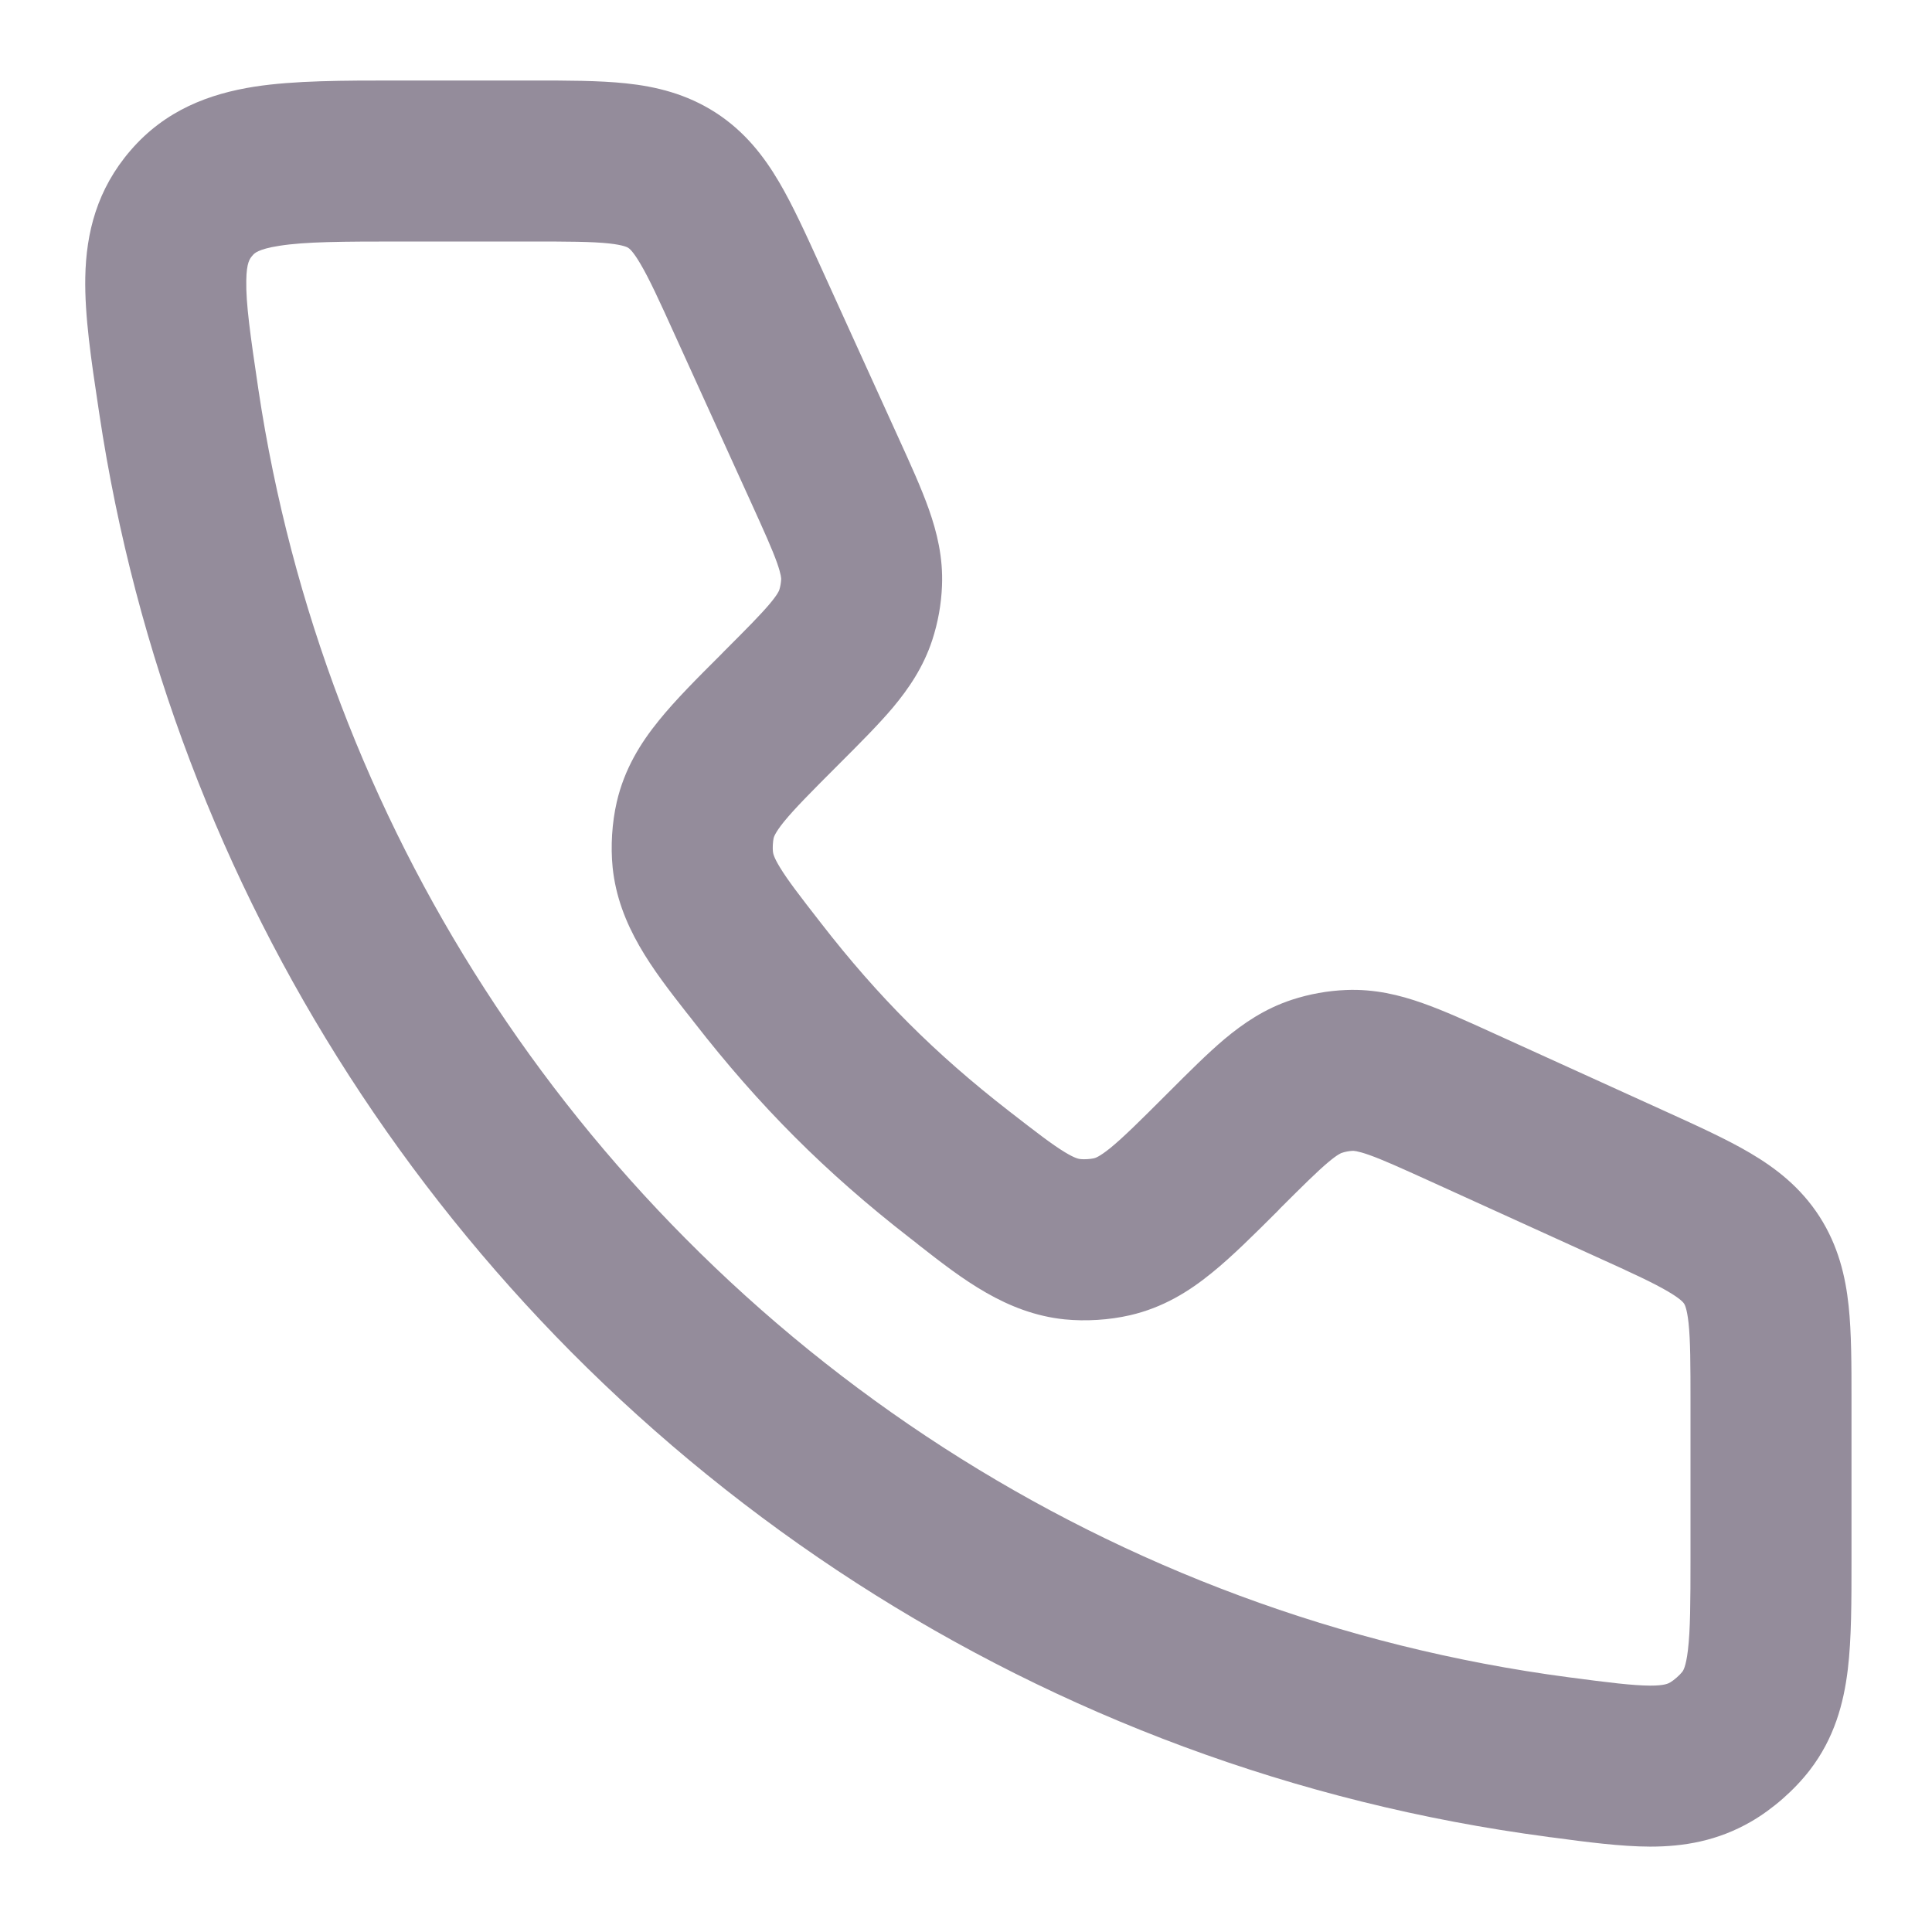 <?xml version="1.0" encoding="UTF-8"?> <svg xmlns="http://www.w3.org/2000/svg" width="21" height="21" viewBox="0 0 21 21" fill="none"><g clip-path="url(#clip0_697_7748)"><path fill-rule="evenodd" clip-rule="evenodd" d="M3.035 2.672C3.318 2.627 3.713 2.625 4.375 2.625H5.747C6.176 2.625 6.43 2.626 6.619 2.646C6.782 2.664 6.82 2.689 6.829 2.694C6.829 2.694 6.828 2.694 6.829 2.694L6.83 2.695C6.838 2.7 6.877 2.725 6.96 2.866C7.057 3.03 7.163 3.26 7.34 3.651L8.161 5.456C8.307 5.778 8.394 5.97 8.447 6.12C8.493 6.251 8.491 6.29 8.491 6.296C8.489 6.336 8.482 6.376 8.47 6.414C8.468 6.419 8.456 6.457 8.366 6.564C8.264 6.685 8.116 6.834 7.865 7.085L7.839 7.112C7.581 7.369 7.342 7.608 7.162 7.831C6.962 8.077 6.787 8.359 6.704 8.717C6.652 8.942 6.636 9.199 6.659 9.428C6.724 10.061 7.099 10.542 7.46 11.004C7.488 11.038 7.515 11.073 7.542 11.108C8.253 12.023 8.975 12.746 9.892 13.458C9.927 13.485 9.962 13.512 9.996 13.54C10.458 13.901 10.939 14.276 11.572 14.341C11.801 14.364 12.058 14.348 12.283 14.296C12.642 14.213 12.923 14.038 13.169 13.838C13.392 13.658 13.631 13.419 13.889 13.162L13.915 13.134C14.166 12.884 14.315 12.736 14.436 12.634C14.543 12.544 14.581 12.532 14.586 12.531C14.624 12.518 14.664 12.511 14.704 12.509C14.709 12.509 14.749 12.507 14.88 12.553C15.03 12.606 15.222 12.693 15.544 12.839L17.349 13.66C17.74 13.837 17.97 13.943 18.134 14.04C18.275 14.123 18.3 14.162 18.305 14.17C18.305 14.17 18.306 14.171 18.306 14.171C18.311 14.18 18.336 14.218 18.354 14.381C18.374 14.57 18.375 14.824 18.375 15.253V16.927C18.375 17.424 18.373 17.718 18.347 17.936C18.325 18.122 18.293 18.163 18.285 18.173C18.285 18.173 18.285 18.173 18.284 18.174C18.258 18.208 18.194 18.264 18.156 18.286C18.134 18.299 18.094 18.322 17.938 18.322C17.748 18.321 17.495 18.29 17.048 18.231C14.57 17.903 12.264 17.029 10.255 15.734C9.238 15.078 8.297 14.315 7.449 13.46C6.63 12.635 5.898 11.726 5.266 10.745C4.02 8.813 3.165 6.606 2.809 4.236C2.72 3.638 2.672 3.298 2.677 3.048C2.68 2.851 2.716 2.811 2.744 2.778L2.745 2.777C2.745 2.776 2.746 2.775 2.747 2.775C2.762 2.756 2.802 2.708 3.035 2.672ZM2.766 0.942C2.277 1.019 1.797 1.196 1.419 1.635C1.054 2.058 0.936 2.53 0.927 3.014C0.919 3.43 0.992 3.919 1.07 4.435C1.073 4.455 1.076 4.475 1.079 4.495C1.472 7.117 2.418 9.557 3.795 11.693C4.494 12.777 5.303 13.782 6.206 14.693C7.144 15.637 8.183 16.48 9.307 17.205C11.528 18.637 14.078 19.603 16.819 19.965C16.834 19.968 16.849 19.97 16.864 19.971C17.25 20.023 17.618 20.071 17.937 20.072C18.301 20.072 18.668 20.011 19.032 19.801C19.268 19.665 19.506 19.456 19.672 19.24C19.938 18.894 20.04 18.517 20.085 18.145C20.125 17.811 20.125 17.409 20.125 16.972L20.125 15.214C20.125 14.837 20.125 14.489 20.094 14.196C20.06 13.873 19.981 13.541 19.777 13.223C19.572 12.905 19.302 12.697 19.022 12.532C18.769 12.383 18.452 12.239 18.109 12.083L16.239 11.233C15.956 11.104 15.694 10.985 15.464 10.904C15.213 10.815 14.94 10.748 14.63 10.761C14.43 10.769 14.232 10.805 14.042 10.867C13.747 10.964 13.515 11.123 13.31 11.294C13.124 11.451 12.921 11.654 12.7 11.875L12.678 11.897C12.384 12.191 12.21 12.363 12.068 12.479C11.945 12.578 11.901 12.588 11.891 12.59C11.853 12.599 11.787 12.603 11.748 12.599C11.727 12.597 11.688 12.593 11.573 12.523C11.436 12.44 11.266 12.309 10.966 12.076C10.164 11.453 9.545 10.835 8.924 10.034C8.69 9.734 8.56 9.564 8.477 9.427C8.407 9.312 8.403 9.273 8.401 9.252C8.397 9.213 8.401 9.148 8.409 9.11C8.412 9.1 8.422 9.055 8.521 8.932C8.637 8.79 8.809 8.616 9.103 8.322L9.125 8.3C9.346 8.079 9.549 7.876 9.706 7.69C9.877 7.485 10.036 7.253 10.133 6.958C10.195 6.768 10.231 6.57 10.239 6.37C10.252 6.06 10.185 5.787 10.096 5.535C10.015 5.306 9.896 5.044 9.767 4.761L8.917 2.891C8.761 2.548 8.617 2.231 8.468 1.978C8.303 1.698 8.095 1.428 7.777 1.223C7.459 1.019 7.127 0.94 6.804 0.906C6.511 0.875 6.163 0.875 5.786 0.875L4.375 0.875C4.355 0.875 4.335 0.875 4.315 0.875C3.733 0.875 3.2 0.875 2.766 0.942Z" fill="#948C9B"></path></g><defs><clipPath id="clip0_697_7748"><rect width="21" height="21" fill="white"></rect></clipPath></defs></svg> 